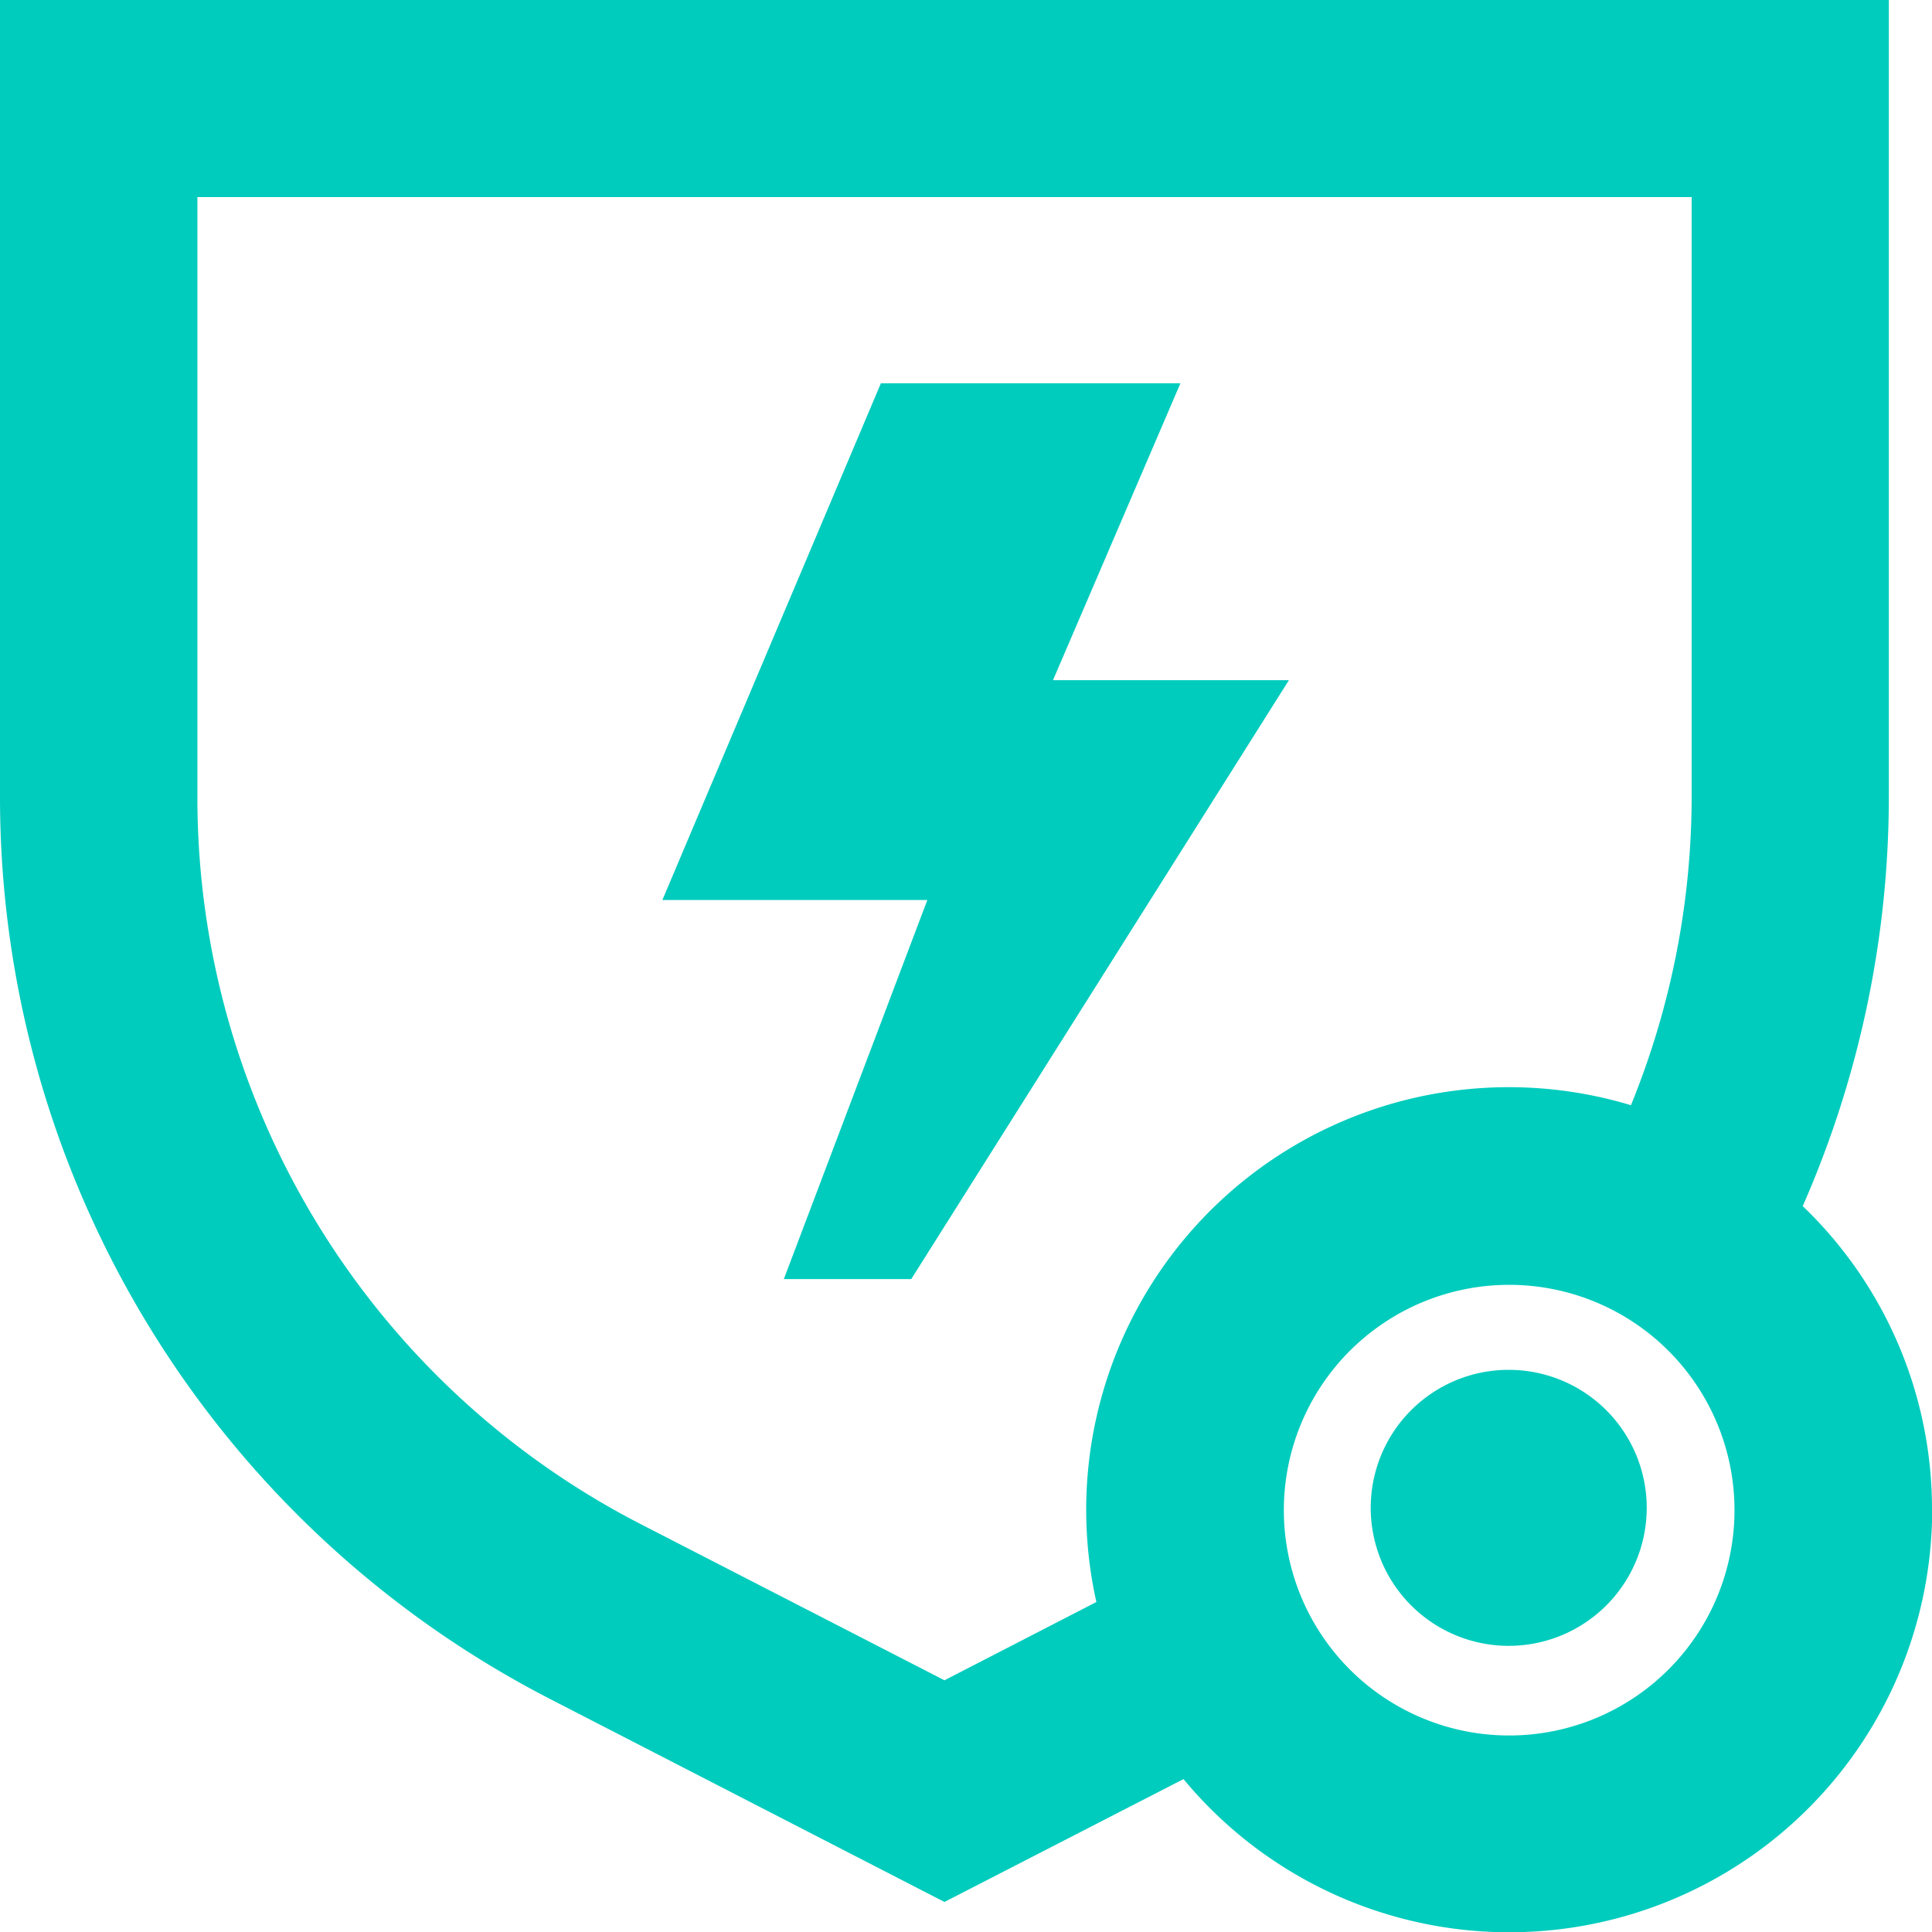 <svg xmlns="http://www.w3.org/2000/svg" viewBox="0 0 175 175.03"><defs><style>.cls-1{fill:#00ccbd;}</style></defs><g id="图层_2" data-name="图层 2"><g id="图层_1-2" data-name="图层 1"><path class="cls-1" d="M171.09,0V72.12a92.26,92.26,0,0,1-7.8,37.13A38,38,0,0,1,175,136.76v1.05a38.31,38.31,0,0,1-67.8,23.34L85.55,172.28,49.74,153.85A91.87,91.87,0,0,1,0,72.14V0ZM136.71,116.38a20.41,20.41,0,1,0,20.4,20.41,20.41,20.41,0,0,0-20.4-20.41Zm16.5-98.53H17.88V72.14A74,74,0,0,0,57.93,138L85.55,152.2l13.76-7.09a38.28,38.28,0,0,1,48.42-45,74.12,74.12,0,0,0,5.5-28V17.85ZM136.65,124.08a12.5,12.5,0,1,1-12.49,12.51A12.49,12.49,0,0,1,136.65,124.08ZM106.93,34.7,95.38,61.61h21.37L82.54,115.86H71L84,81.52H60l19.79-46.8h27.12Z"/></g></g></svg>